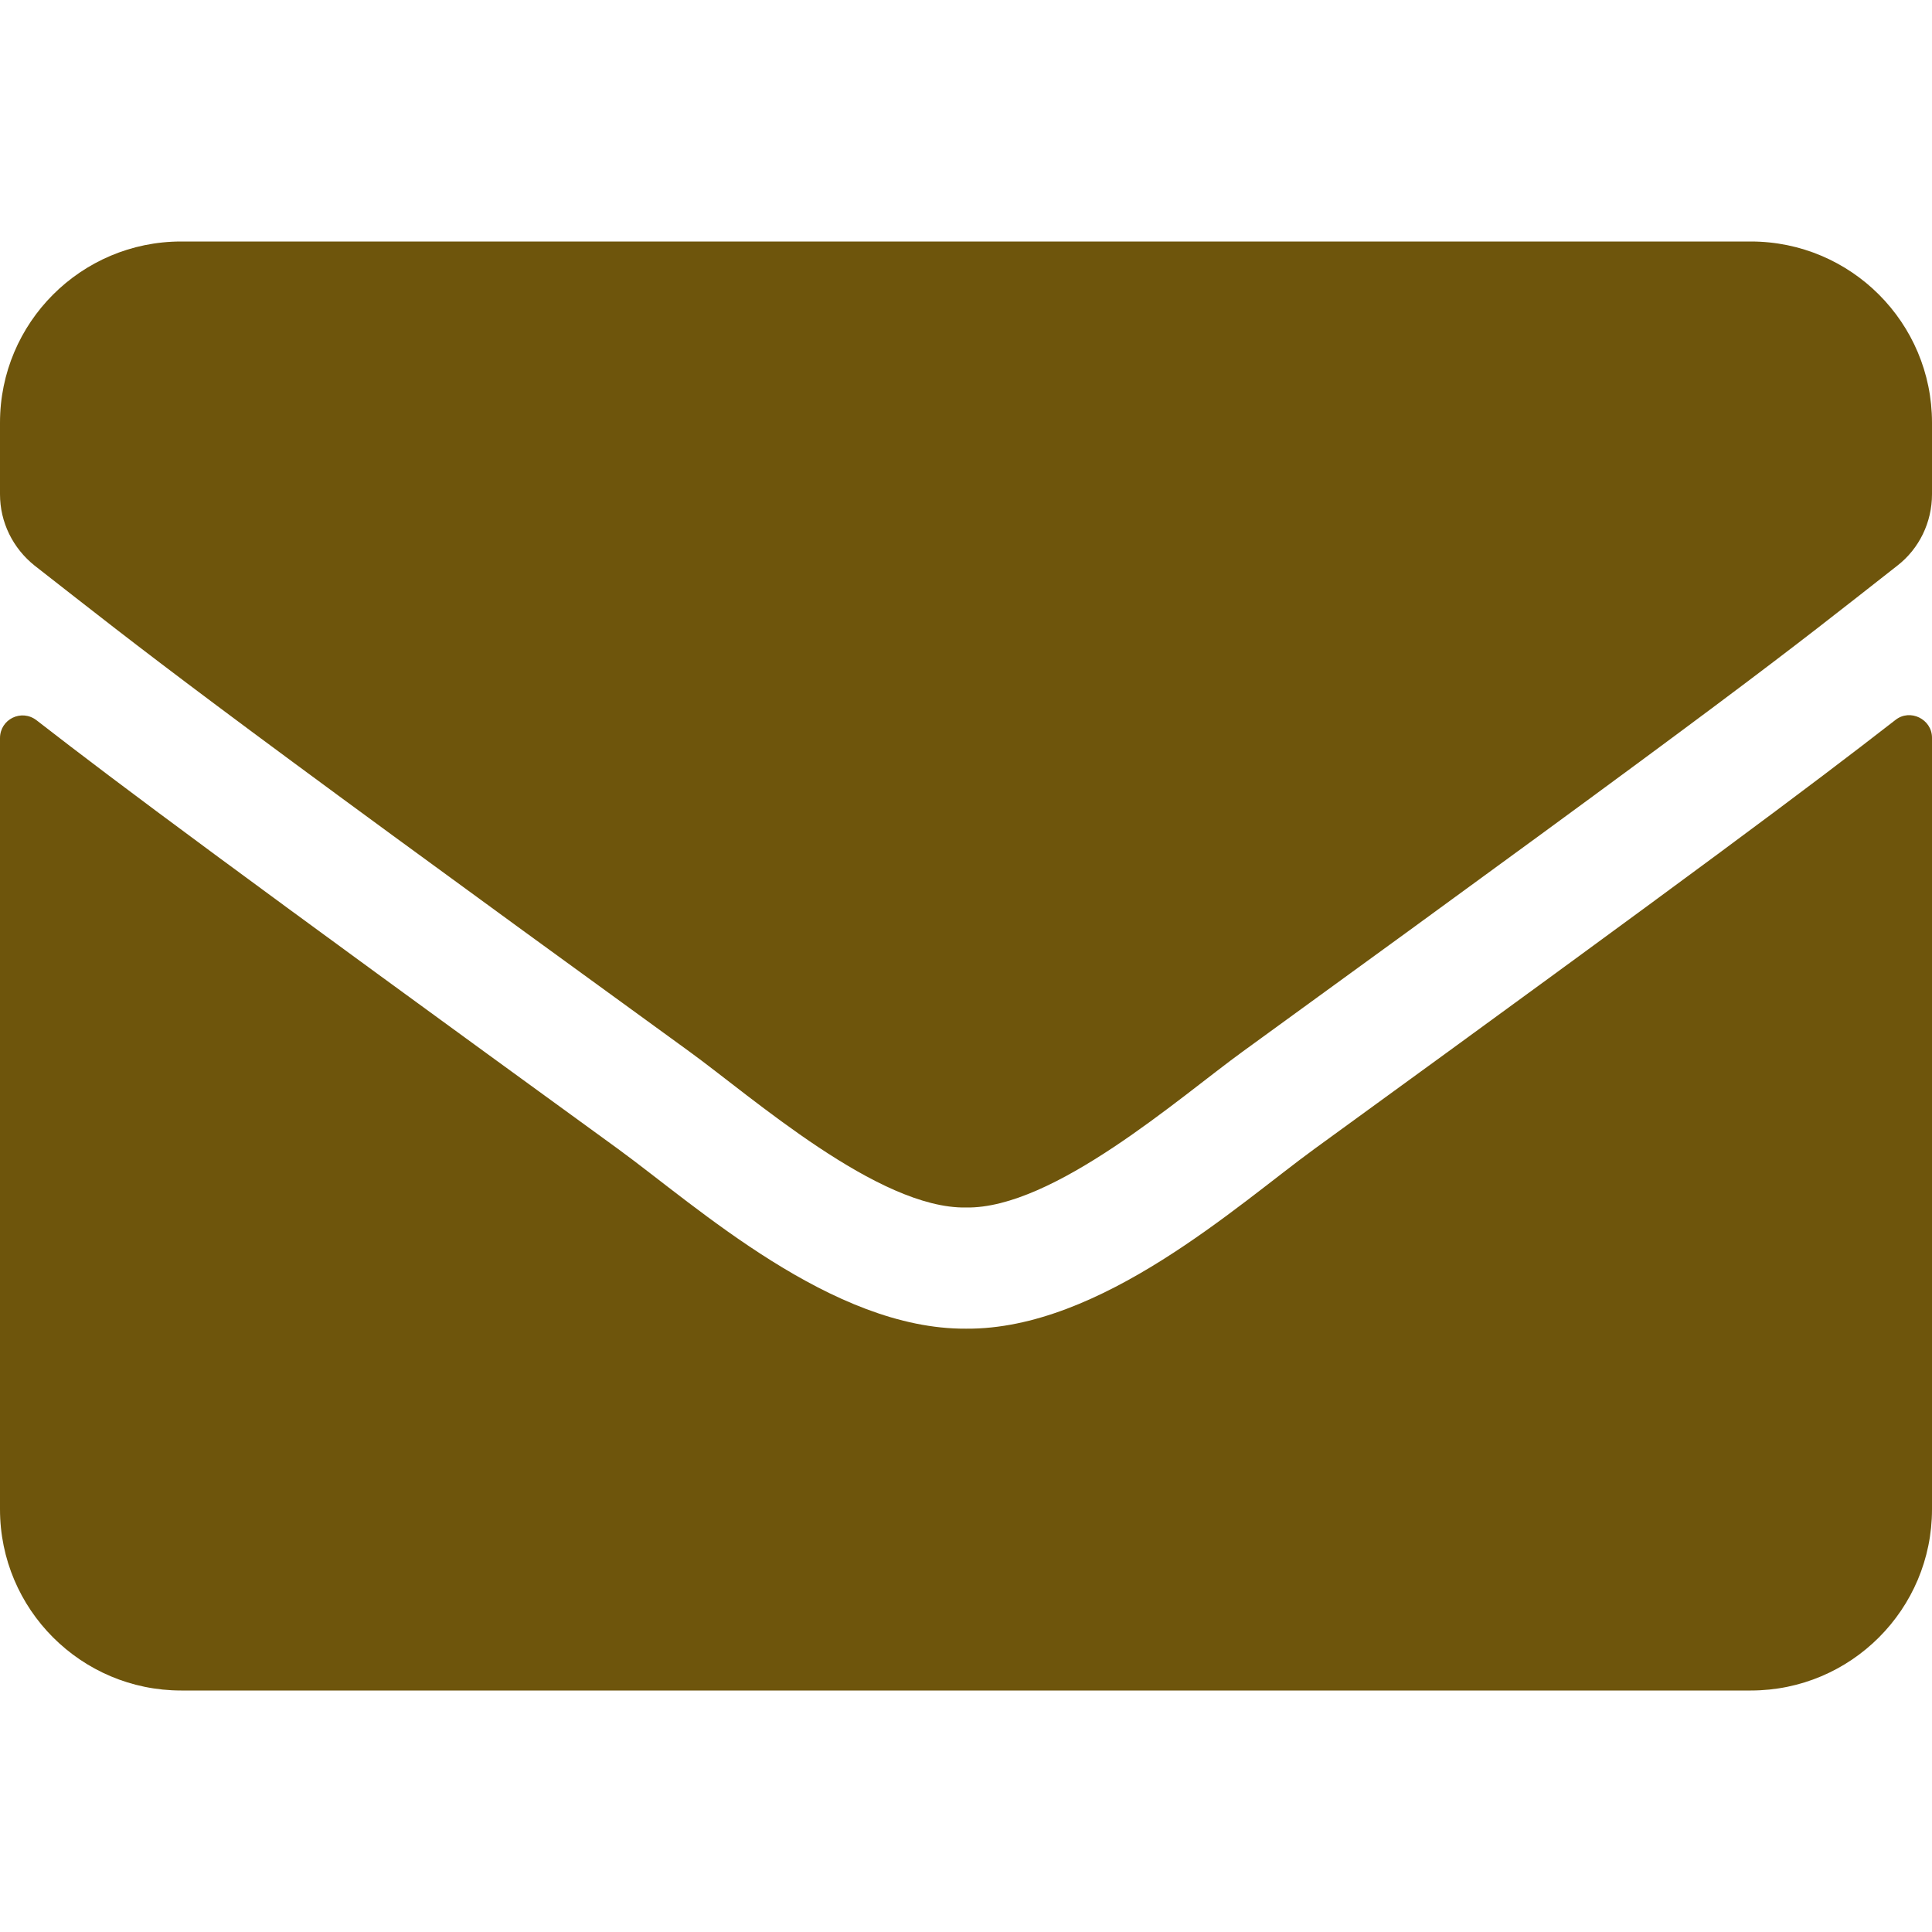 <svg width="18" height="18" viewBox="0 0 18 18" fill="none" xmlns="http://www.w3.org/2000/svg">
<path d="M17.659 6.708C17.796 6.599 18 6.701 18 6.873V14.062C18 14.994 17.244 15.75 16.312 15.75H1.688C0.756 15.75 0 14.994 0 14.062V6.877C0 6.701 0.2 6.602 0.341 6.711C1.129 7.323 2.173 8.1 5.759 10.705C6.5 11.246 7.752 12.386 9 12.379C10.255 12.389 11.531 11.225 12.245 10.705C15.831 8.1 16.872 7.32 17.659 6.708ZM9 11.25C9.816 11.264 10.99 10.223 11.581 9.795C16.246 6.409 16.601 6.114 17.677 5.27C17.881 5.112 18 4.866 18 4.605V3.938C18 3.006 17.244 2.25 16.312 2.25H1.688C0.756 2.25 0 3.006 0 3.938V4.605C0 4.866 0.12 5.108 0.323 5.27C1.399 6.11 1.754 6.409 6.42 9.795C7.01 10.223 8.184 11.264 9 11.25Z" fill="#6e550c"/>
</svg>
